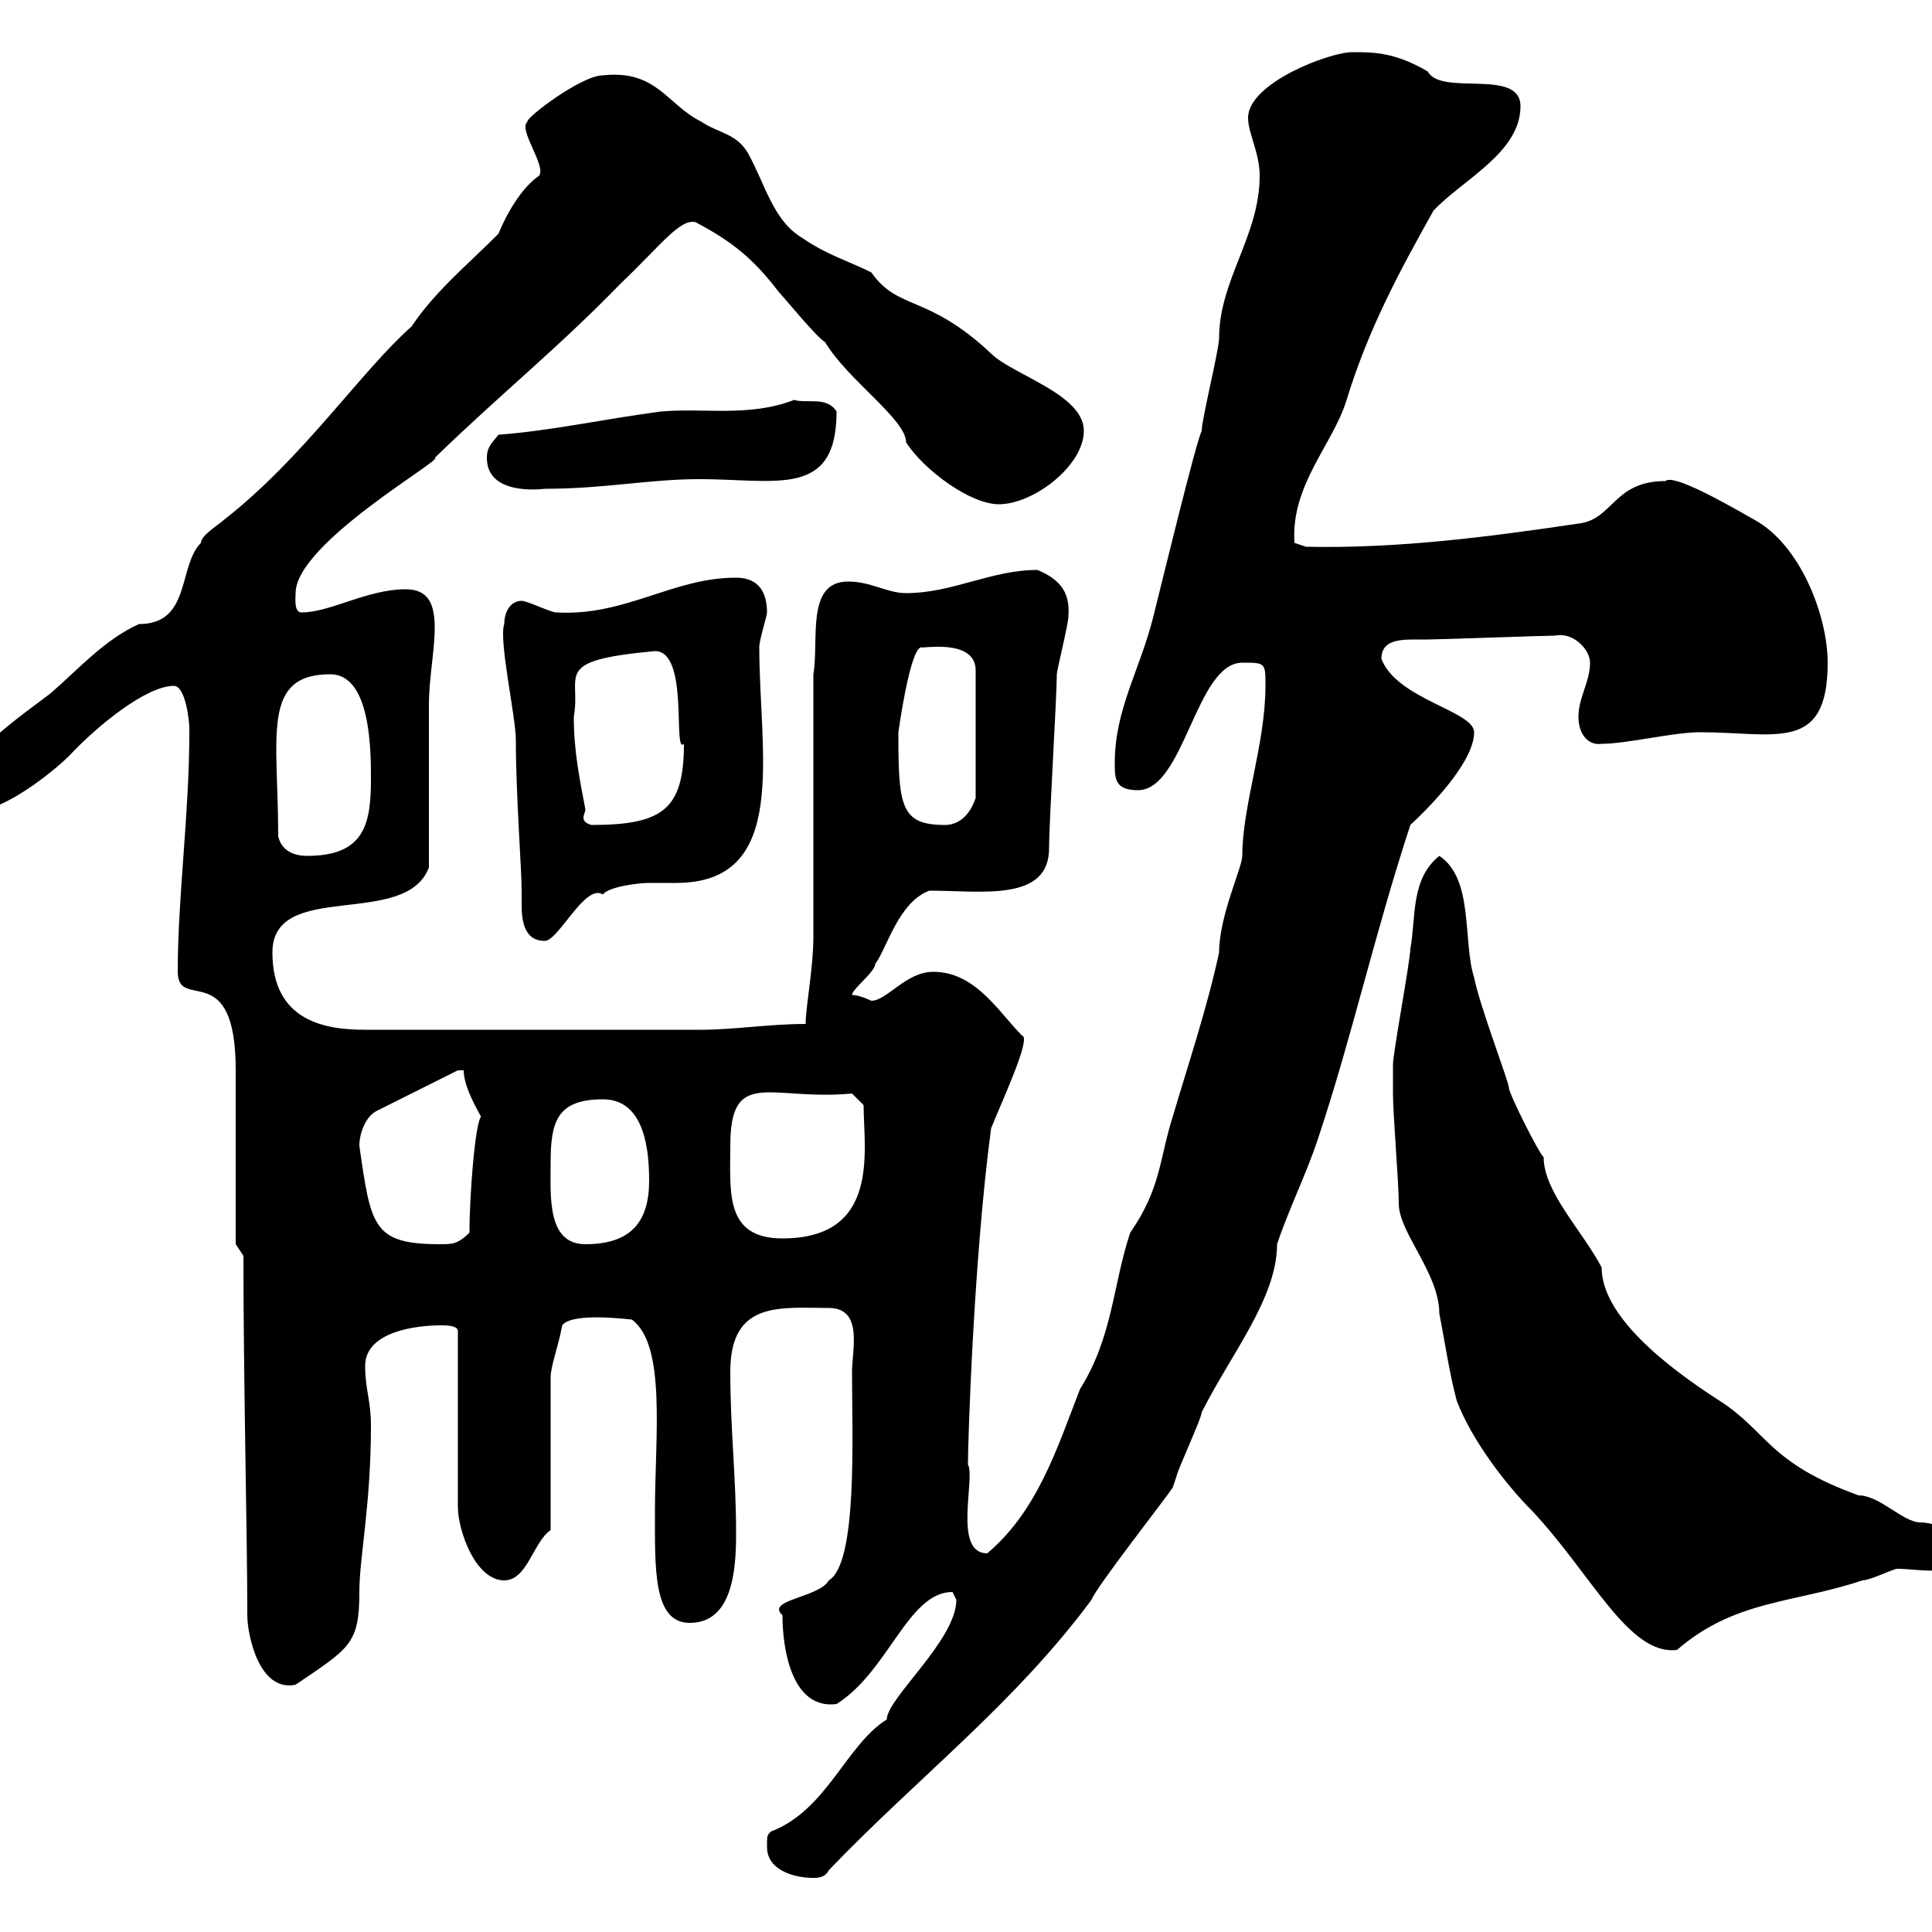 <svg xmlns="http://www.w3.org/2000/svg" xmlns:xlink="http://www.w3.org/1999/xlink" width="300" height="300"><path d="M119.10 286.80C119.10 290.40 123.30 291.60 126.30 291.60C126.90 291.60 128.10 291.60 128.70 290.40C142.50 276 157.50 264.60 169.50 248.40C170.10 246.60 180.90 232.80 182.10 231C182.10 231 182.70 229.20 182.70 229.20C182.70 228.60 186.60 220.20 186.60 219.30C191.10 210.30 198.30 201.60 198.30 193.20C200.10 187.80 202.80 182.40 204.60 177C210 160.80 213.30 145.50 219 128.10C223.20 124.20 228.90 117.90 228.90 113.70C228.90 110.40 216.90 108.60 214.50 102.30C214.50 99.60 216.90 99.30 219.60 99.30C220.20 99.30 220.80 99.30 221.70 99.30C223.50 99.30 239.70 98.70 241.50 98.70C244.20 98.10 246.90 100.80 246.90 102.90C246.90 105.90 245.10 108.30 245.10 111.30C245.10 114 246.60 115.80 248.70 115.50C252.60 115.50 259.80 113.70 264 113.70C275.70 113.70 283.80 117 283.80 102.90C283.80 95.70 279.60 84.60 272.40 80.70C268.20 78.30 259.80 73.50 258.60 74.70C250.50 74.70 250.50 80.70 245.10 81.30C231 83.40 216.90 85.20 202.80 84.90L201 84.30C200.40 75.30 207 69 209.10 62.10C212.40 51.30 217.20 42.30 222.60 32.70C227.10 27.90 236.10 23.70 236.10 16.50C236.10 10.50 223.80 15 221.70 11.10C216.60 8.10 213.30 8.10 210 8.10C206.40 8.10 193.80 12.90 193.80 18.30C193.80 20.70 195.60 23.70 195.60 27.30C195.60 36.60 189.30 43.50 189.30 52.50C189.30 54.30 186.60 65.10 186.60 66.90C185.70 68.70 180.60 89.70 179.10 95.70C177 104.10 173.10 110.10 173.10 118.50C173.10 120.90 173.10 122.70 176.70 122.70C183.90 122.70 185.70 102.90 192.90 102.90C196.50 102.90 196.50 102.90 196.50 106.50C196.50 115.50 192.90 125.10 192.90 132.90C192.90 134.70 189.30 142.20 189.30 147.90C187.50 156.30 184.50 165.30 182.10 173.40C180 180 180.30 184.50 175.50 191.40C172.80 199.50 172.80 207.60 167.70 215.70C164.10 225 161.10 234.60 153.30 241.20C147.90 241.20 151.50 229.50 150.30 227.40C150.30 223.80 151.20 195.30 153.90 175.20C155.70 170.70 160.20 161.10 158.70 160.80C155.10 157.20 151.50 150.90 144.90 150.90C140.70 150.90 137.70 155.40 135.30 155.40C135.30 155.40 133.50 154.50 132.30 154.50C132.30 153.60 135.90 150.90 135.90 149.70C137.70 147.30 139.50 140.10 144.30 138.30C152.40 138.30 162.90 140.10 162.90 131.70C162.90 127.50 164.10 108.30 164.10 104.70C164.10 104.10 165.90 96.90 165.90 95.70C166.20 92.10 164.70 90 161.10 88.50C153.90 88.50 147.90 92.10 140.70 92.10C137.70 92.10 135.30 90.30 131.70 90.30C125.10 90.30 127.20 99.30 126.30 104.70C126.30 111.30 126.30 138.90 126.30 145.50C126.30 150.30 125.10 156.30 125.10 159C119.40 159 114 159.90 108.90 159.90L56.70 159.90C50.70 159.90 42.30 158.70 42.30 147.90C42.30 136.50 63 144.30 66.60 134.70C66.60 131.10 66.60 113.10 66.60 109.50C66.60 105.30 67.50 101.10 67.50 97.50C67.50 93.90 66.60 91.50 63 91.50C57 91.50 51.30 95.10 46.80 95.10C45.60 95.10 45.90 92.70 45.90 92.10C45.90 84.30 69.30 71.10 67.50 71.10C77.70 61.20 86.70 54 96.30 44.10C102.60 38.10 105.60 33.90 108 34.50C113.70 37.50 117 40.20 120.90 45.30C121.50 45.90 126.90 52.50 128.10 53.10C131.70 59.10 140.70 65.10 140.70 68.70C143.40 72.90 150.60 78.30 155.10 78.30C160.50 78.30 168.30 72.30 168.30 66.90C168.30 61.20 157.20 58.20 153.90 54.90C144 45.60 139.50 48.30 135.30 42.30C131.70 40.50 128.40 39.60 124.50 36.90C120 34.20 118.80 28.50 116.10 23.70C114.30 20.70 111.60 20.70 108.90 18.90C103.50 16.20 102 10.80 93.60 11.70C90.30 11.70 81.60 18.30 81.90 18.90C80.40 20.10 84.90 25.80 83.70 27.30C81 29.10 78.60 33.30 77.40 36.30C72.60 41.10 67.50 45.30 63.90 50.70C56.10 57.60 47.10 71.10 34.80 80.70C34.20 81.30 31.20 83.10 31.20 84.30C27.60 87.90 29.70 96.90 21.60 96.90C16.20 99.30 12 104.10 7.80 107.70C3.90 110.70-5.40 117-6.60 122.10C-6.60 122.70-3.60 125.70-3 125.70C0.60 125.70 7.80 120.30 10.80 117.30C15.30 112.50 22.80 106.50 27 106.50C28.80 106.50 29.40 111.90 29.40 113.10C29.40 113.70 29.40 113.70 29.40 113.70C29.40 126.30 27.60 139.20 27.60 150.90C27.60 157.20 36.60 148.50 36.60 166.20C36.60 169.80 36.60 188.70 36.60 193.20L37.80 195C37.80 215.10 38.40 237.90 38.40 250.80C38.40 253.80 40.20 262.80 45.90 261.60C54.30 255.90 55.80 255.30 55.80 247.20C55.80 241.80 57.60 233.70 57.60 221.40C57.60 217.50 56.70 215.70 56.70 212.10C56.70 206.70 64.80 205.80 68.40 205.80C69.30 205.80 71.10 205.80 71.10 206.70L71.10 234C71.10 237.60 73.80 245.40 78.30 245.40C81.90 245.40 82.80 239.40 85.50 237.60L85.50 213.90C85.50 212.10 86.70 209.10 87.30 205.80C88.80 203.70 97.80 204.90 98.10 204.90C103.50 208.80 101.70 223.20 101.70 234.60C101.70 243.60 101.40 252 107.10 252C113.70 252 114.30 243.90 114.30 238.20C114.30 229.20 113.40 222 113.40 213C113.40 201.90 121.20 203.10 128.70 203.10C134.10 203.10 132.30 209.70 132.30 213C132.30 222.90 133.20 242.70 128.70 245.40C127.20 248.10 118.80 248.40 121.50 250.80C121.50 256.20 123 265.50 129.90 264.60C138 259.50 141 247.20 147.90 247.20C147.90 247.20 148.50 248.40 148.50 248.40C148.50 254.70 137.70 263.70 137.70 267C131.40 270.90 128.40 281.10 119.70 284.40C119.10 285 119.10 285 119.10 286.80ZM216.30 169.80C216.30 173.10 217.20 183.60 217.20 186.90C217.20 191.40 223.50 197.70 223.50 204C224.40 208.50 225 213 226.20 217.50C228.60 223.80 234 230.70 237.90 234.60C247.20 244.50 252.90 257.10 260.40 256.20C269.40 248.40 278.40 249 289.20 245.40C290.40 245.40 294 243.60 294.60 243.60C297.90 243.60 304.20 245.10 306.60 241.20C306.60 239.10 301.20 236.40 298.20 236.40C295.50 236.40 291.90 232.20 288.60 232.20C274.50 227.10 274.50 222.30 267 217.50C258.60 212.10 248.70 204.30 248.70 196.80C245.70 191.10 239.70 185.10 239.70 179.70C238.80 178.80 234.30 169.80 234.30 168.90C234.30 168 229.80 156.30 228.90 151.80C227.10 146.10 228.90 136.50 223.50 132.90C219 136.50 219.90 142.50 219 147.30C219 149.10 216.30 163.50 216.30 165.30C216.30 165.30 216.30 168 216.30 169.80ZM55.80 177.90C55.80 176.10 56.70 173.40 58.50 172.50L71.10 166.20L72 166.20C72 168.90 74.40 172.80 74.70 173.40C73.80 174.30 72.90 185.40 72.90 191.40C71.10 193.20 70.20 193.20 68.40 193.20C57.90 193.20 57.60 190.50 55.80 177.90ZM85.50 180.60C85.50 174.30 86.40 170.70 93.60 170.70C99.30 170.70 100.80 176.70 100.80 183.30C100.80 189.60 98.10 193.20 90.90 193.20C84.90 193.20 85.50 185.70 85.50 180.60ZM113.40 177.90C113.40 165.60 119.70 171 132.30 169.80L134.10 171.60C134.10 178.50 136.80 192.30 121.50 192.30C112.50 192.30 113.40 185.10 113.40 177.90ZM78.30 96.90C77.40 99.30 80.10 111.30 80.10 114.90C80.10 123.30 81 135 81 138.30C81 138.60 81 139.20 81 140.40C81 142.80 81.30 146.10 84.60 146.10C86.70 146.10 90.90 137.10 93.60 138.90C94.50 137.70 99 137.10 100.80 137.10C102 137.10 103.50 137.10 105 137.10C122.70 137.10 117.90 117 117.90 100.50C117.90 99.30 119.10 95.70 119.10 95.10C119.10 92.10 117.90 89.70 114.30 89.70C104.40 89.70 97.20 95.70 86.40 95.10C85.50 95.10 81.90 93.30 81 93.30C79.20 93.30 78.30 95.10 78.30 96.90ZM43.20 129.90C43.20 114.30 40.50 104.70 51.30 104.70C57.60 104.70 57.60 116.70 57.60 120.90C57.60 127.80 56.70 132.90 47.70 132.90C45.90 132.90 43.80 132.30 43.20 129.90ZM89.10 111.30C90.30 104.70 85.50 102.60 101.70 101.10C107.10 101.10 104.40 117.30 106.20 115.50C106.20 125.70 102.90 128.10 91.80 128.10C90.90 127.80 90.60 127.50 90.60 126.90C90.60 126.60 90.90 126 90.90 125.70C90 120.90 89.10 116.70 89.10 111.30ZM139.50 113.70C139.50 113.70 141.30 100.50 143.10 100.50C142.80 100.80 151.50 99 151.50 104.10L151.50 123.90C151.20 124.80 150 128.10 146.70 128.10C139.80 128.10 139.50 125.10 139.50 113.70ZM75.60 71.10C75.60 76.20 81.90 76.20 84.60 75.90C93.90 75.90 100.80 74.40 108.60 74.40C120.60 74.40 129.90 77.40 129.90 63.90C128.40 61.50 125.40 62.70 123.30 62.10C116.40 64.80 109.20 63.30 102.60 63.90C93.60 65.10 85.50 66.90 77.40 67.50C76.50 68.70 75.60 69.30 75.60 71.10Z"/></svg>